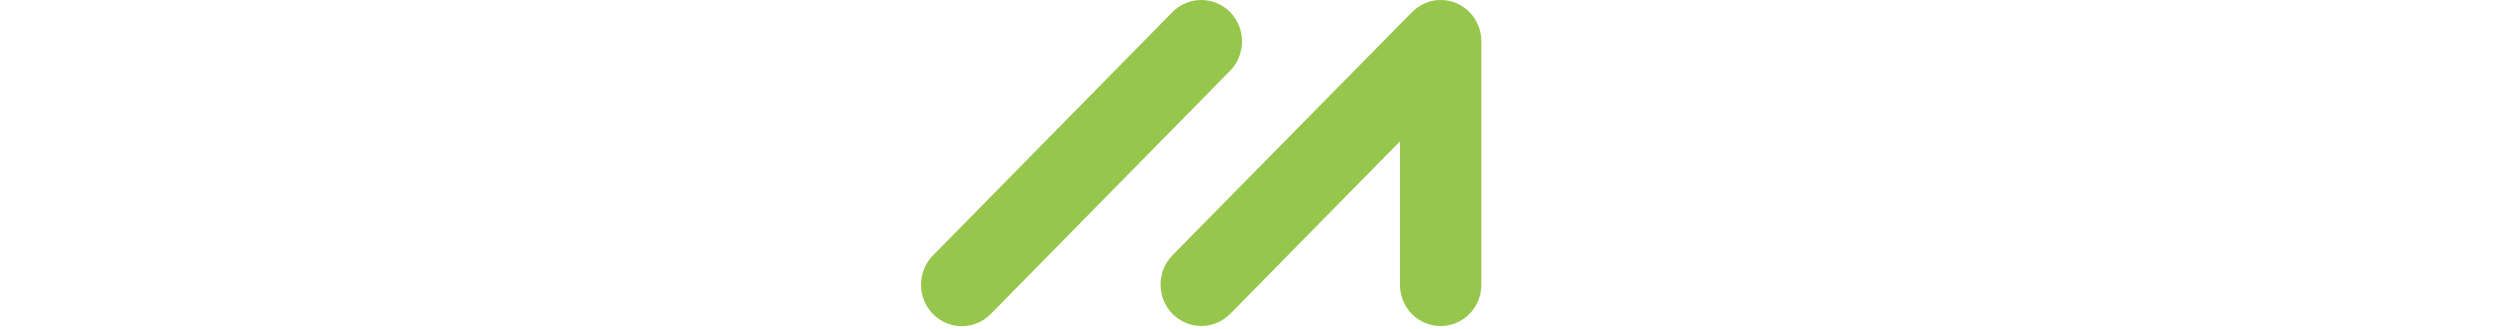 <svg xmlns="http://www.w3.org/2000/svg" x="0px" y="0px" width="228px" viewBox="0 0 60 30" class="text-white"><g id="Home-Page-" stroke="none" stroke-width="1" fill="none" fill-rule="evenodd" transform="translate(-200, -35)"><g id="Group-35" fill="#97C64C"><g id="Group-14" transform="translate(200, 35)"><g id="FINAL-MOJO-Copy"><g id="Layer_1"><g id="Group"><g id="Shape"><path d="M51.099,25.962 C51.099,28.055 49.447,29.734 47.387,29.734 C45.328,29.734 43.676,28.055 43.676,25.962 L43.676,12.891 L28.194,28.623 C26.744,30.096 24.38,30.096 22.931,28.623 C21.482,27.151 21.482,24.748 22.931,23.276 L44.744,1.137 C45.43,0.439 46.345,0 47.387,0 C49.447,0 51.099,1.679 51.099,3.772 L51.099,25.962 Z"></path><path d="M22.925,1.104 C24.374,-0.368 26.738,-0.368 28.187,1.104 C29.636,2.577 29.636,4.979 28.187,6.452 L6.349,28.643 C4.9,30.115 2.536,30.115 1.087,28.643 C-0.362,27.17 -0.362,24.768 1.087,23.295 L22.925,1.104 Z"></path></g></g></g></g></g></g></g></svg>
